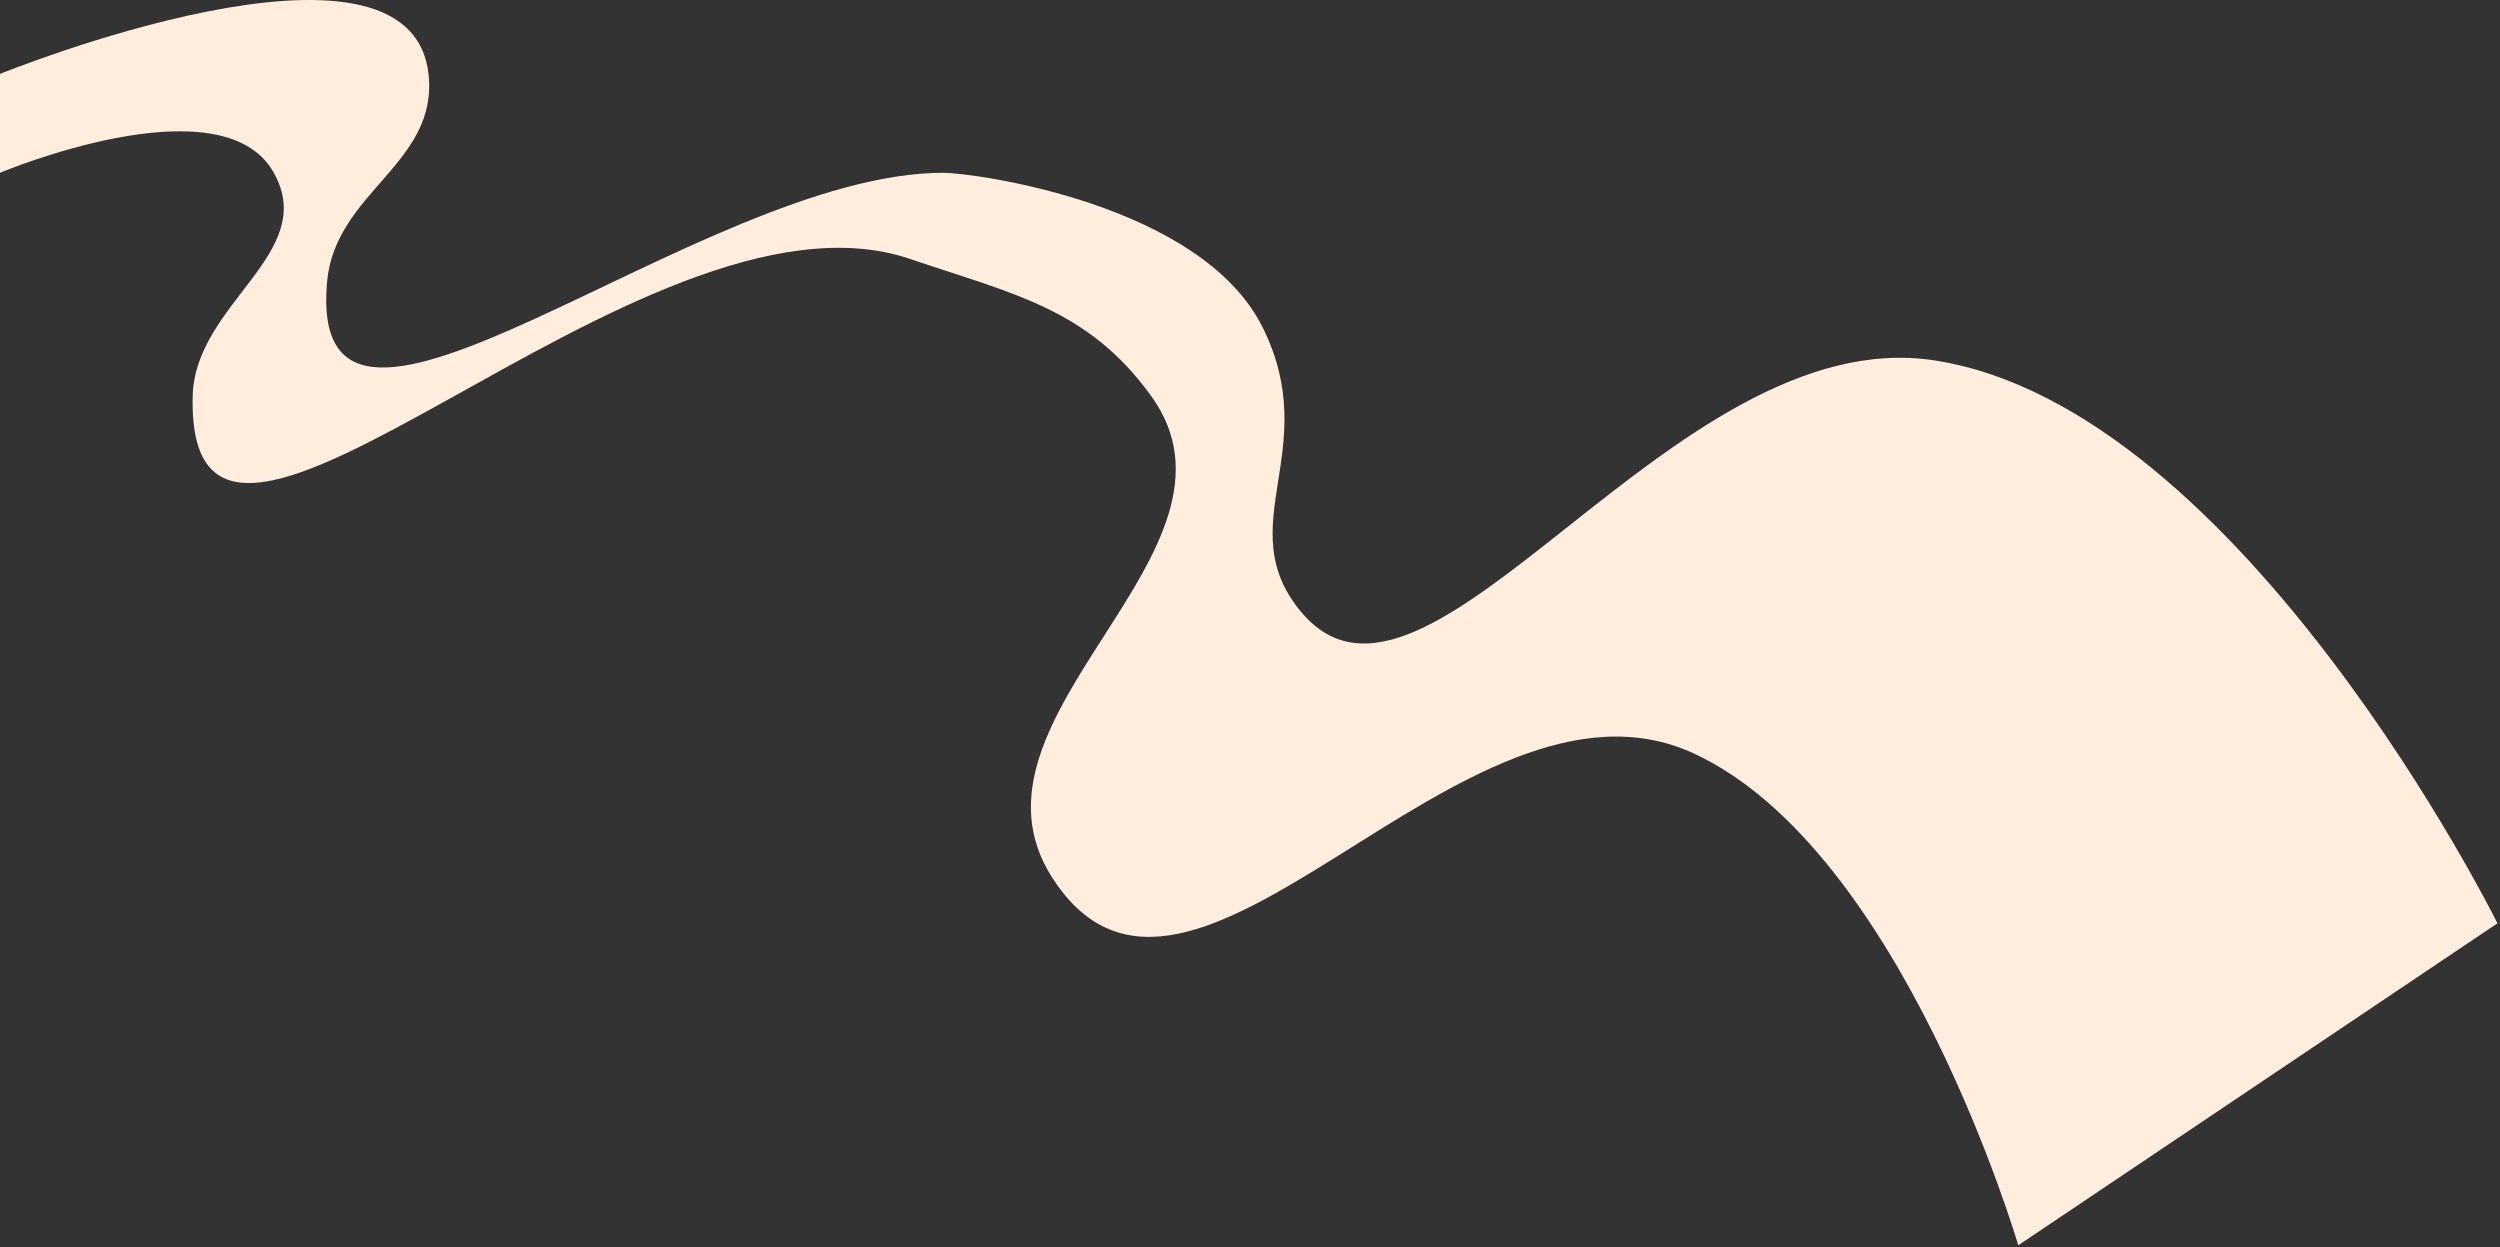 <svg preserveAspectRatio="none" width="100%" height="100%" overflow="visible" style="display: block;" viewBox="0 0 493 246" fill="none" xmlns="http://www.w3.org/2000/svg">
<rect x="0" y="0" width="493" height="246" fill="#333333" stroke="none"/>
<path id="Vector 10" d="M84.5 14.574C80.799 -18.217 0 14.574 0 14.574V34.074C0 34.074 43.711 15.666 54 34.074C62.92 50.034 38.468 59.796 38 78.074C36.561 134.312 126.249 32.933 179.5 51.074C199.697 57.954 214.501 60.781 227 78.074C249.186 108.768 187.016 141.218 207.5 173.074C234.715 215.398 288.316 127.478 334 148.574C375.202 167.6 398 245.574 398 245.574L492.5 182.074C492.5 182.074 442.084 80.442 381.5 71.074C329.613 63.05 281.393 150.693 256.5 120.574C242.447 103.571 261.035 88.784 249 64.574C236.833 40.096 192 34.074 186 34.074C137.814 34.074 60.222 103.569 64.5 55.574C66.082 37.829 86.498 32.276 84.5 14.574Z" fill="#FFEDDD"/>
</svg>
